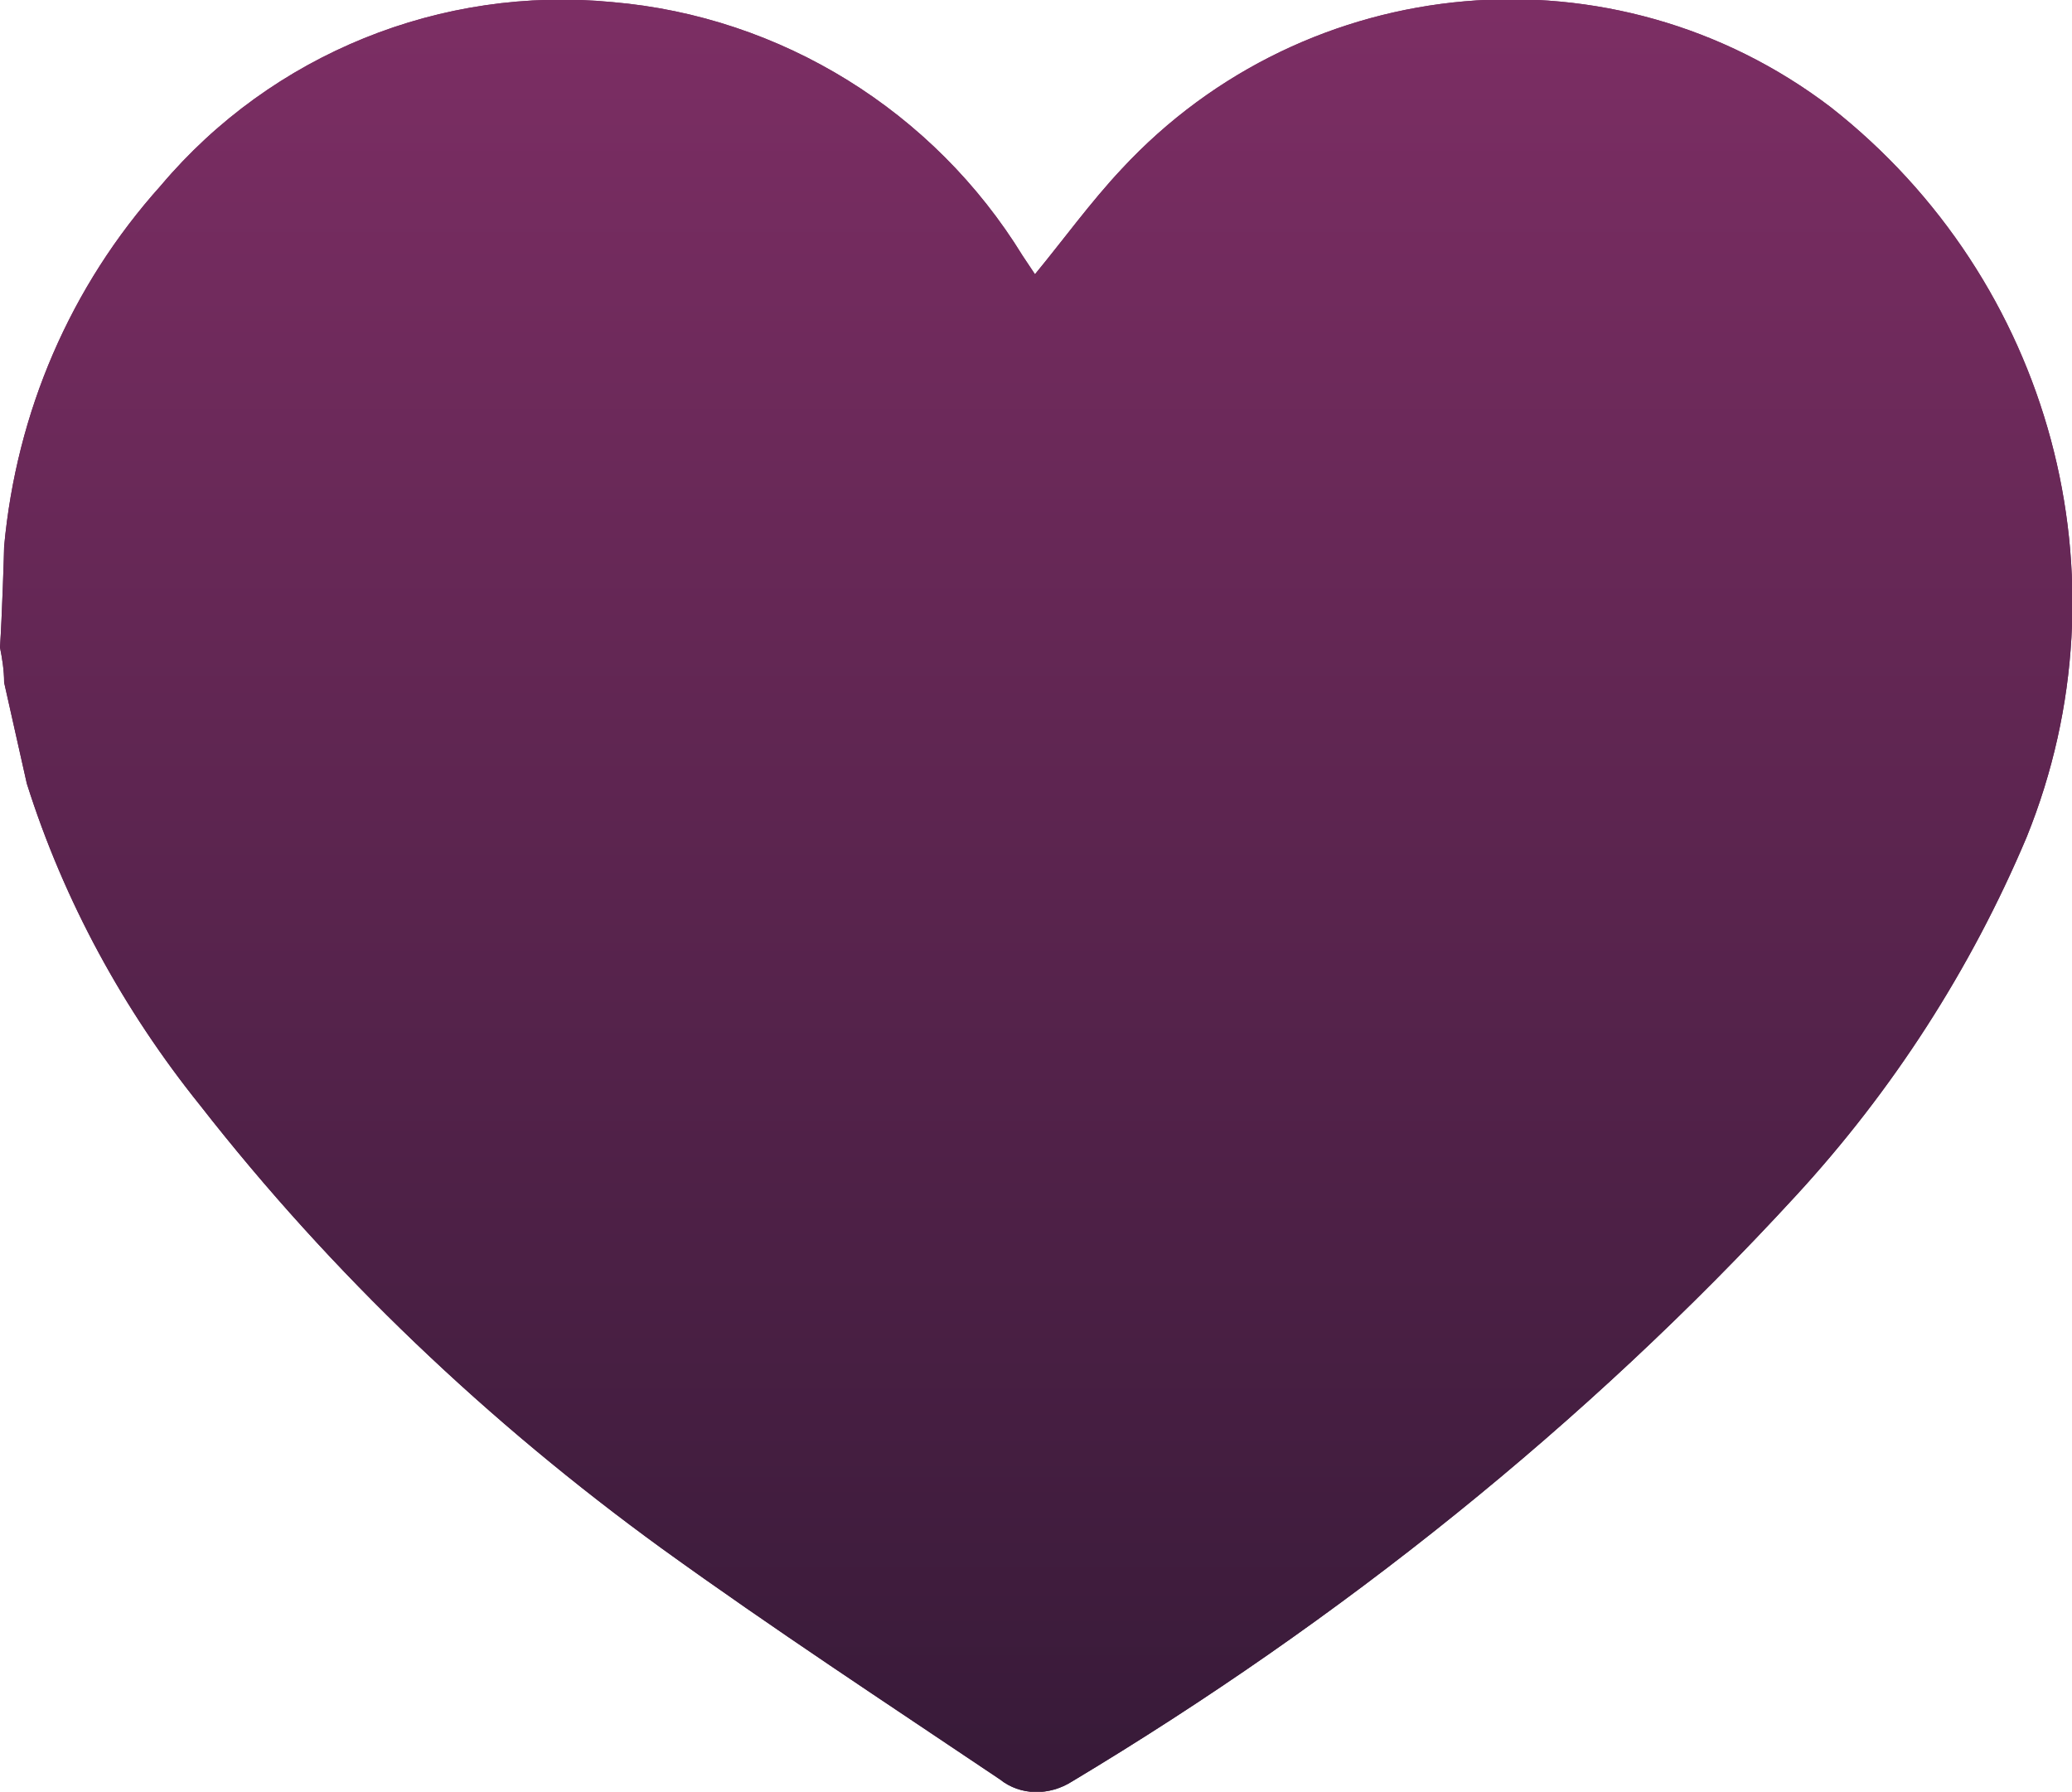 <?xml version="1.0" encoding="utf-8"?>
<!-- Generator: Adobe Illustrator 28.0.0, SVG Export Plug-In . SVG Version: 6.00 Build 0)  -->
<svg version="1.1" id="Ebene_1" xmlns="http://www.w3.org/2000/svg" xmlns:xlink="http://www.w3.org/1999/xlink" x="0px" y="0px"
	 viewBox="0 0 100.5 86.9" style="enable-background:new 0 0 100.5 86.9;" xml:space="preserve">
<style type="text/css">
	.st0{fill:url(#Pfad_14564_00000024694020589104755970000001976176616494316455_);enable-background:new    ;}
	.st1{fill:url(#Pfad_14565_00000059294169593658571400000008334395568299581572_);enable-background:new    ;}
	.st2{fill:url(#Pfad_14566_00000106123649376358201370000000224278877450869944_);enable-background:new    ;}
	.st3{fill:url(#Pfad_14567_00000099620113273851161550000010175925027339458975_);enable-background:new    ;}
	.st4{fill:url(#Pfad_14568_00000024698107237225503060000014978583347208287929_);enable-background:new    ;}
	.st5{fill:url(#Pfad_14569_00000157270669393136294330000010140269504773393832_);enable-background:new    ;}
	.st6{fill:url(#Pfad_14570_00000067235004072463354580000005021557451309972399_);enable-background:new    ;}
	.st7{enable-background:new    ;}
	.st8{fill:url(#Pfad_15079_00000078757293693420516690000001253652403140270218_);}
	.st9{fill:url(#Pfad_15080_00000025438727642825338790000008481380625642428054_);}
</style>
<g id="Gruppe_3318" transform="translate(0 0)" class="st7">
	<g>
		<g id="Gruppe_3212" transform="translate(0 0.001)">
			
				<linearGradient id="Pfad_15079_00000075843777914822703340000014117366424517590703_" gradientUnits="userSpaceOnUse" x1="-901.06" y1="578.689" x2="-901.06" y2="576.789" gradientTransform="matrix(52.858 0 0 -45.722 47678.32 26459.135)">
				<stop  offset="0" style="stop-color:#7C2E64"/>
				<stop  offset="1" style="stop-color:#371A38"/>
			</linearGradient>
			<path id="Pfad_15079" style="fill:url(#Pfad_15079_00000075843777914822703340000014117366424517590703_);" d="M88.8,5.2
				c-10.5-8-25.4-6.7-34.4,3c-1.5,1.6-2.8,3.4-4.2,5.1c-0.2-0.3-0.4-0.6-0.6-0.9c-4.3-7-11.7-11.6-19.9-12.3
				C21.4-0.7,13.2,2.6,7.8,9c-4.4,4.9-7,11-7.6,17.5c0,0.2-0.1,3.4-0.2,4.9c0.1,0.5,0.2,1.1,0.2,1.7L1.3,38C3.1,43.7,6,49,9.7,53.6
				c6.4,8.2,14,15.4,22.4,21.5C37.5,79,43,82.6,48.5,86.3c1,0.8,2.4,0.8,3.5,0.1C65,78.6,76.9,69.1,87.1,58
				c4.7-5.1,8.5-11,11.2-17.4C103.4,28,99.5,13.6,88.8,5.2"/>
			
				<linearGradient id="Pfad_15080_00000107585198486988696730000012747783073769564348_" gradientUnits="userSpaceOnUse" x1="-901.06" y1="578.689" x2="-901.06" y2="576.789" gradientTransform="matrix(52.857 0 0 -45.722 47677.887 26459.135)">
				<stop  offset="0" style="stop-color:#7C2E64"/>
				<stop  offset="1" style="stop-color:#371A38"/>
			</linearGradient>
			<path id="Pfad_15080" style="fill:url(#Pfad_15080_00000107585198486988696730000012747783073769564348_);" d="M88.8,5.2
				c-10.5-8-25.4-6.7-34.4,3c-1.5,1.6-2.8,3.4-4.2,5.1c-0.2-0.3-0.4-0.6-0.6-0.9c-4.3-7-11.7-11.6-19.9-12.3
				C21.4-0.7,13.2,2.6,7.8,9c-4.4,4.9-7,11-7.6,17.5c0,0.2-0.1,3.4-0.2,4.9c0.1,0.5,0.2,1.1,0.2,1.7L1.3,38C3.1,43.7,6,49,9.7,53.6
				c6.4,8.2,14,15.4,22.4,21.5C37.5,79,43,82.6,48.5,86.3c1,0.8,2.4,0.8,3.5,0.1C65,78.6,76.9,69.1,87.1,58
				c4.7-5.1,8.5-11,11.2-17.4C103.4,28,99.5,13.6,88.8,5.2z"/>
		</g>
	</g>
</g>
</svg>
